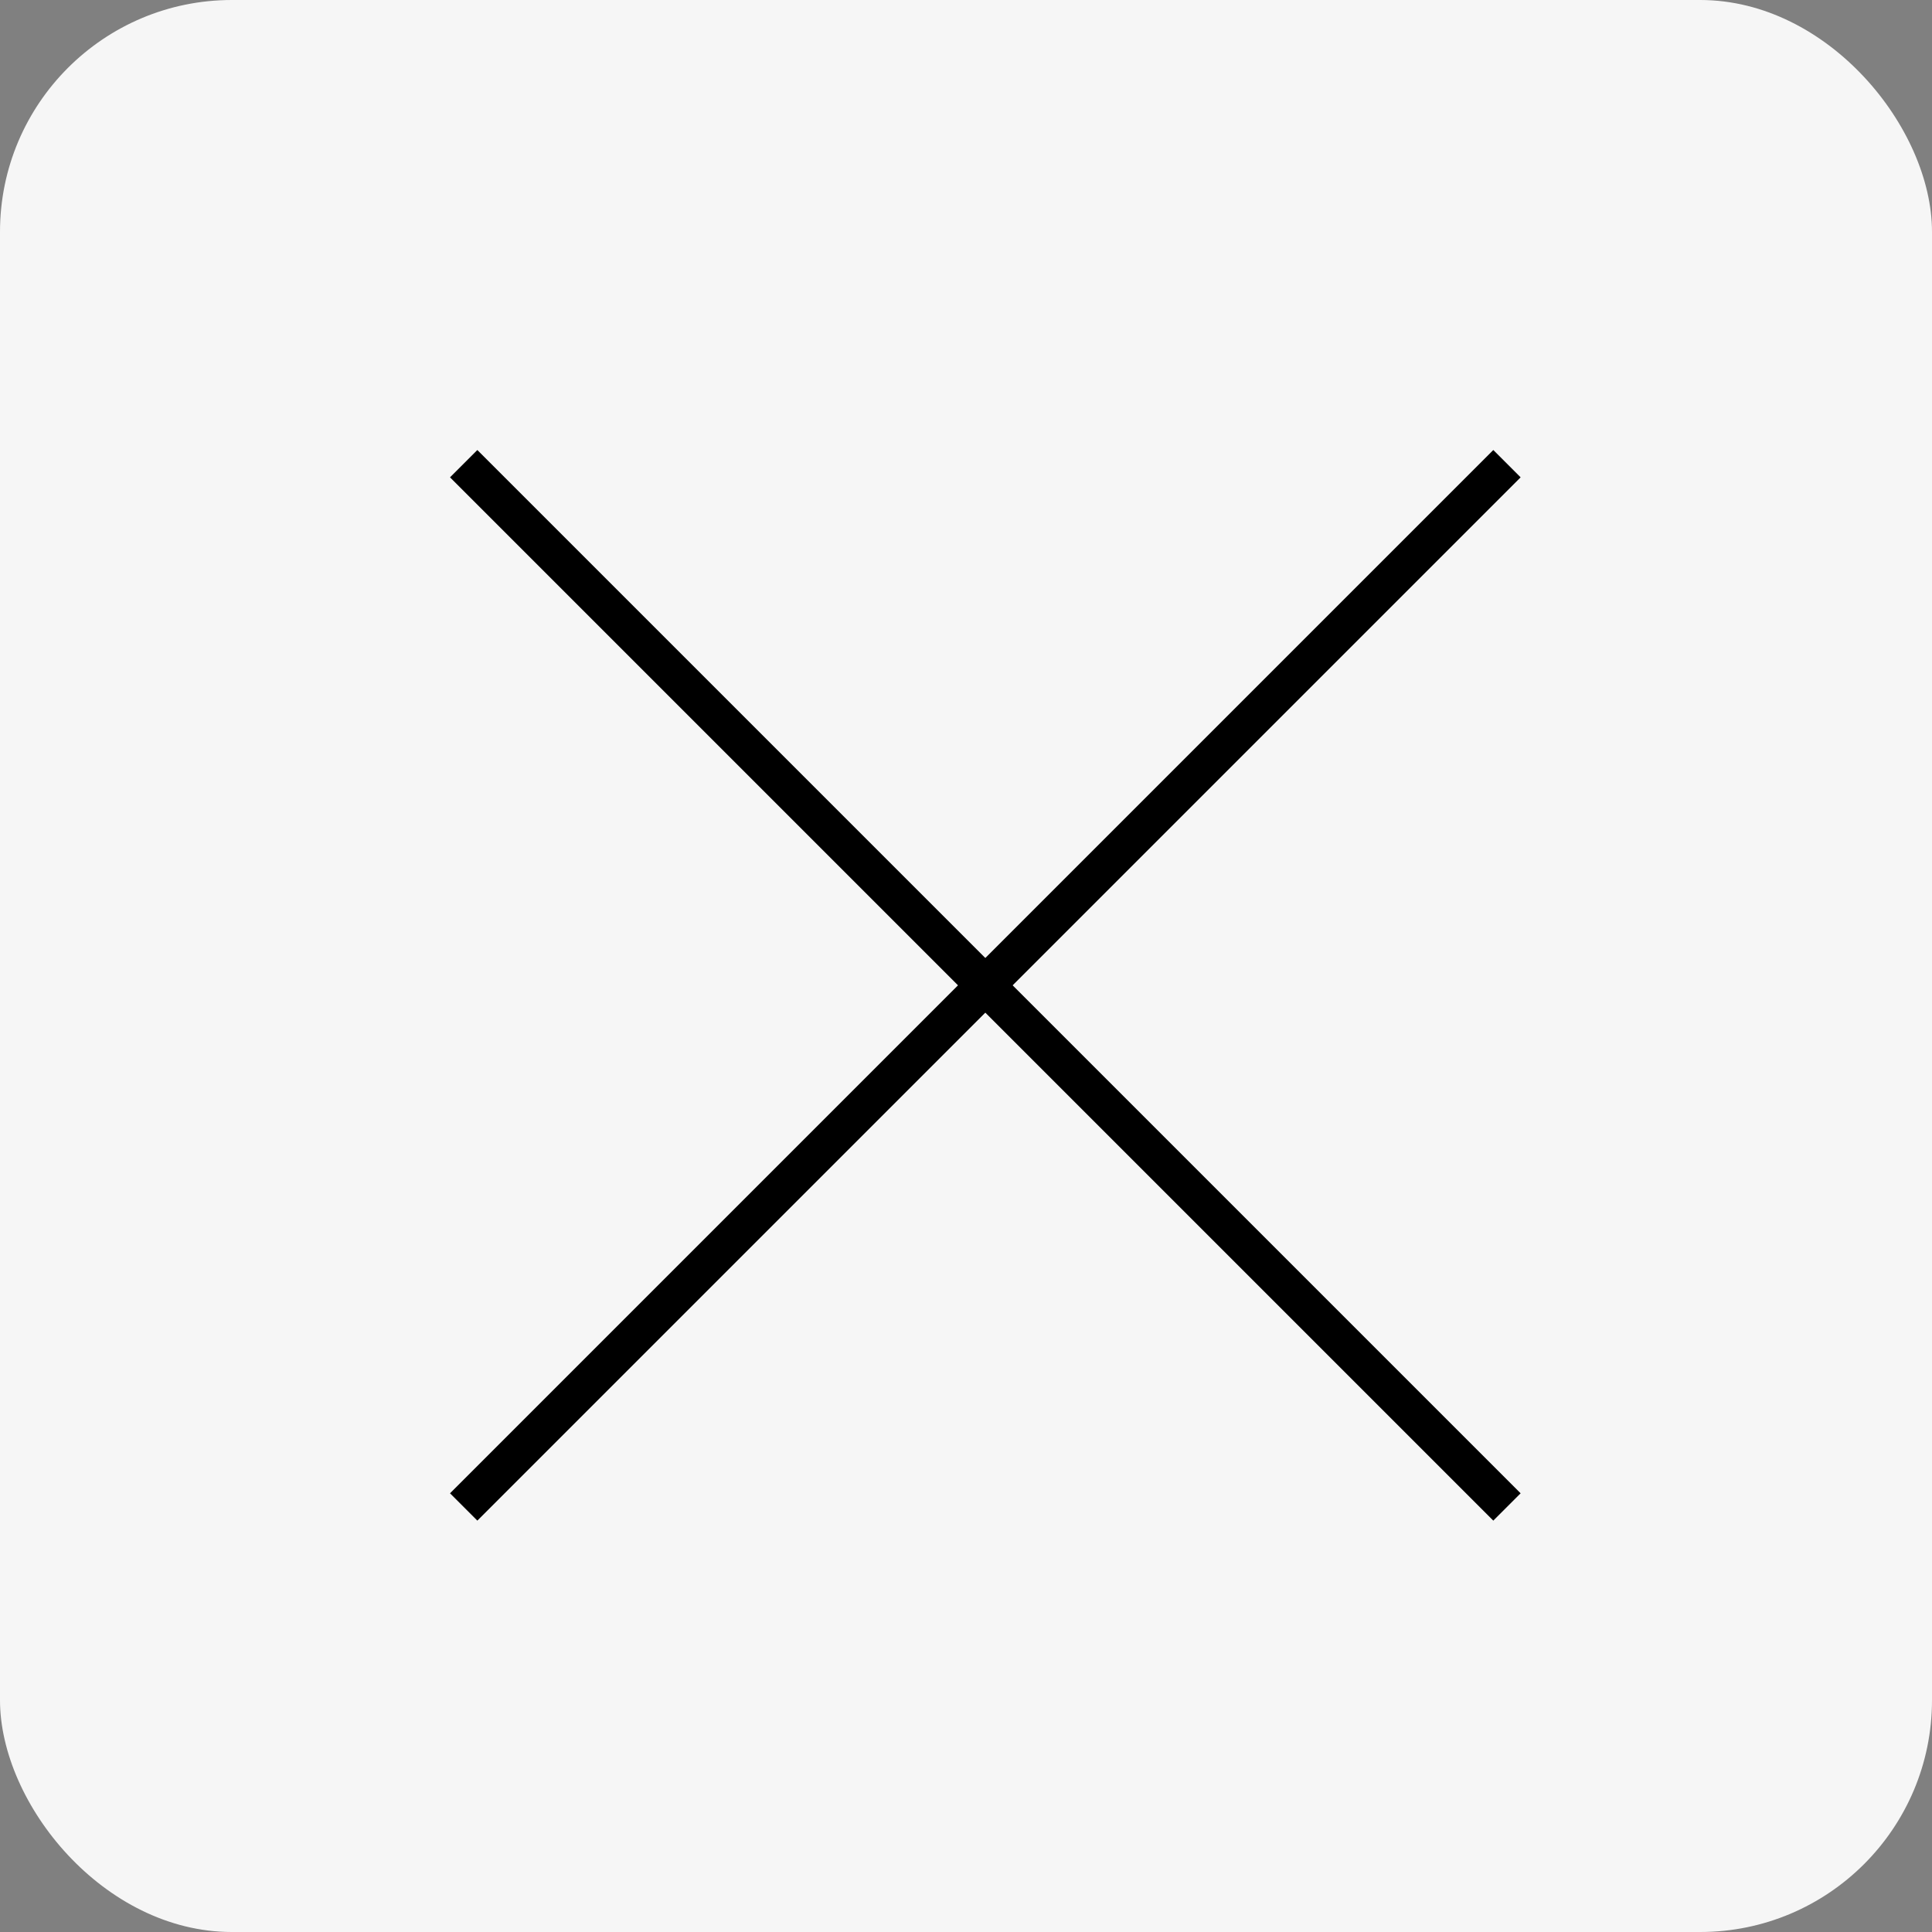 <?xml version="1.0" encoding="UTF-8"?> <svg xmlns="http://www.w3.org/2000/svg" width="50" height="50" viewBox="0 0 50 50" fill="none"><rect x="0" y="0" width="50" height="50" fill="#808080" stroke="none"/><rect width="50" height="50" rx="6" fill="#F6F6F6"></rect><path d="M12 12L39 39" stroke="black"></path><path d="M39 12L12 39" stroke="black"></path></svg> 
